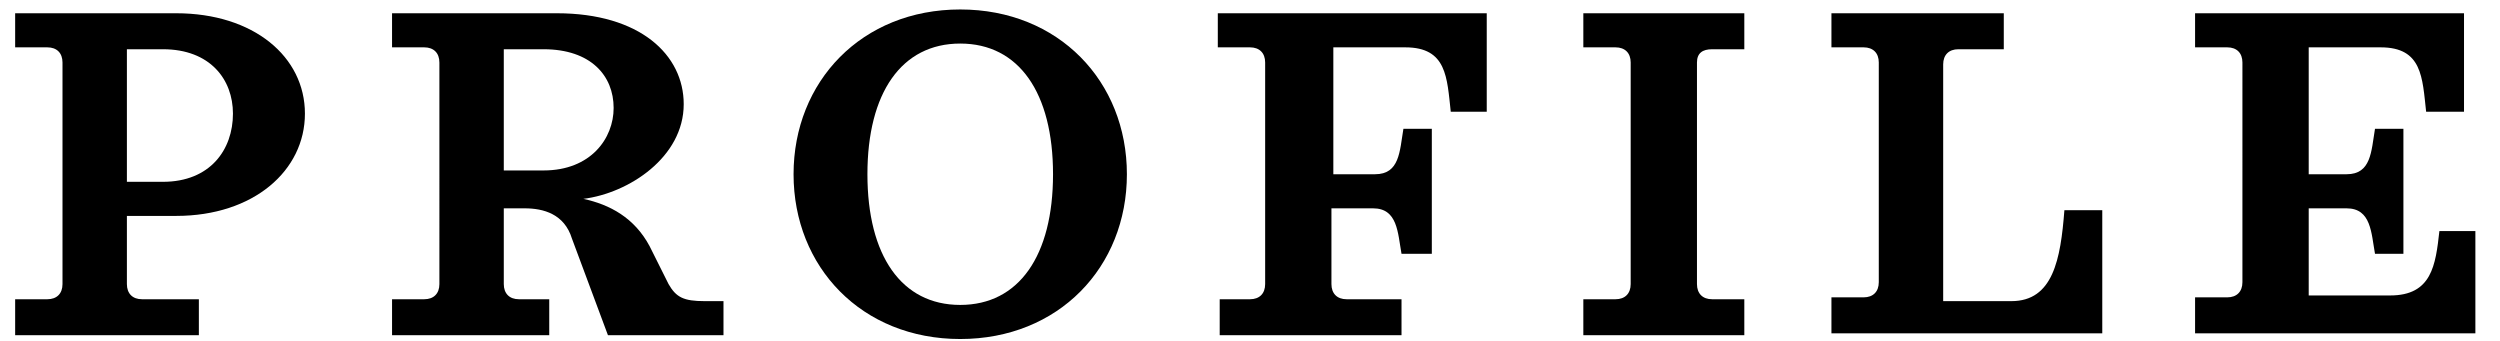 <?xml version="1.0" encoding="utf-8"?>
<!-- Generator: Adobe Illustrator 22.1.0, SVG Export Plug-In . SVG Version: 6.00 Build 0)  -->
<svg version="1.1" id="レイヤー_1" xmlns="http://www.w3.org/2000/svg" xmlns:xlink="http://www.w3.org/1999/xlink" x="0px"
	 y="0px" viewBox="0 0 132 18" style="enable-background:new 0 0 132 18;" xml:space="preserve">
<path d="M6.7,11.4V15c0,0.5,0.3,0.8,0.8,0.8h3v1.9H0.8v-1.9h1.7c0.5,0,0.8-0.3,0.8-0.8V3.3c0-0.5-0.3-0.8-0.8-0.8H0.8V0.7h8.5
	c4.1,0,6.8,2.3,6.8,5.3c0,3-2.7,5.4-6.8,5.4H6.7z M6.7,9.6h1.9c2.5,0,3.7-1.7,3.7-3.6c0-1.8-1.2-3.4-3.7-3.4H6.7V9.6z"/>
<path d="M38.2,15.8v1.9h-6.1l-1.9-5.1c-0.4-1.3-1.5-1.6-2.5-1.6h-1.1V15c0,0.5,0.3,0.8,0.8,0.8h1.6v1.9h-8.3v-1.9h1.7
	c0.5,0,0.8-0.3,0.8-0.8V3.3c0-0.5-0.3-0.8-0.8-0.8h-1.7V0.7h8.7c4.4,0,6.7,2.2,6.7,4.8c0,2.8-2.9,4.7-5.3,5c1.4,0.3,2.7,1,3.5,2.5
	l1,2c0.4,0.7,0.8,0.9,1.9,0.9H38.2z M32.4,5.7c0-1.7-1.2-3.1-3.7-3.1h-2.1V9h2.1C31.2,9,32.4,7.3,32.4,5.7z"/>
<path d="M59.5,9.2c0,4.9-3.6,8.7-8.8,8.7s-8.8-3.8-8.8-8.7c0-4.9,3.6-8.7,8.8-8.7S59.5,4.3,59.5,9.2z M55.6,9.2
	c0-4.3-1.8-6.9-4.9-6.9s-4.9,2.6-4.9,6.9c0,4.3,1.8,6.9,4.9,6.9S55.6,13.5,55.6,9.2z"/>
<path d="M78.6,5.9h-2c-0.2-1.8-0.2-3.4-2.4-3.4h-3.8v6.7h2.2c1.3,0,1.3-1.2,1.5-2.4h1.5v6.6H74c-0.2-1.1-0.2-2.4-1.5-2.4h-2.2V15
	c0,0.5,0.3,0.8,0.8,0.8H74v1.9h-9.6v-1.9H66c0.5,0,0.8-0.3,0.8-0.8V3.3c0-0.5-0.3-0.8-0.8-0.8h-1.7V0.7h14.2V5.9z"/>
<path d="M89.6,3.3V15c0,0.5,0.3,0.8,0.8,0.8h1.7v1.9h-8.5v-1.9h1.7c0.5,0,0.8-0.3,0.8-0.8V3.3c0-0.5-0.3-0.8-0.8-0.8h-1.7V0.7h8.5
	v1.9h-1.7C89.9,2.6,89.6,2.8,89.6,3.3z"/>
<path d="M111,11v6.6H96.7v-1.9h1.7c0.5,0,0.8-0.3,0.8-0.8V3.3c0-0.5-0.3-0.8-0.8-0.8h-1.7V0.7h9.1v1.9h-2.4c-0.5,0-0.8,0.3-0.8,0.8
	v12.5h3.6c2.2,0,2.6-2.2,2.8-4.8H111z"/>
<path d="M130.7,12.4v5.2h-14.8v-1.9h1.7c0.5,0,0.8-0.3,0.8-0.8V3.3c0-0.5-0.3-0.8-0.8-0.8h-1.7V0.7h14.2v5.2h-2
	c-0.2-1.8-0.2-3.4-2.4-3.4h-3.8v6.7h2c1.3,0,1.3-1.2,1.5-2.4h1.5v6.6h-1.5c-0.2-1.1-0.2-2.4-1.5-2.4h-2v4.6h4.3
	c2.2,0,2.4-1.6,2.6-3.4H130.7z"/>
</svg>
